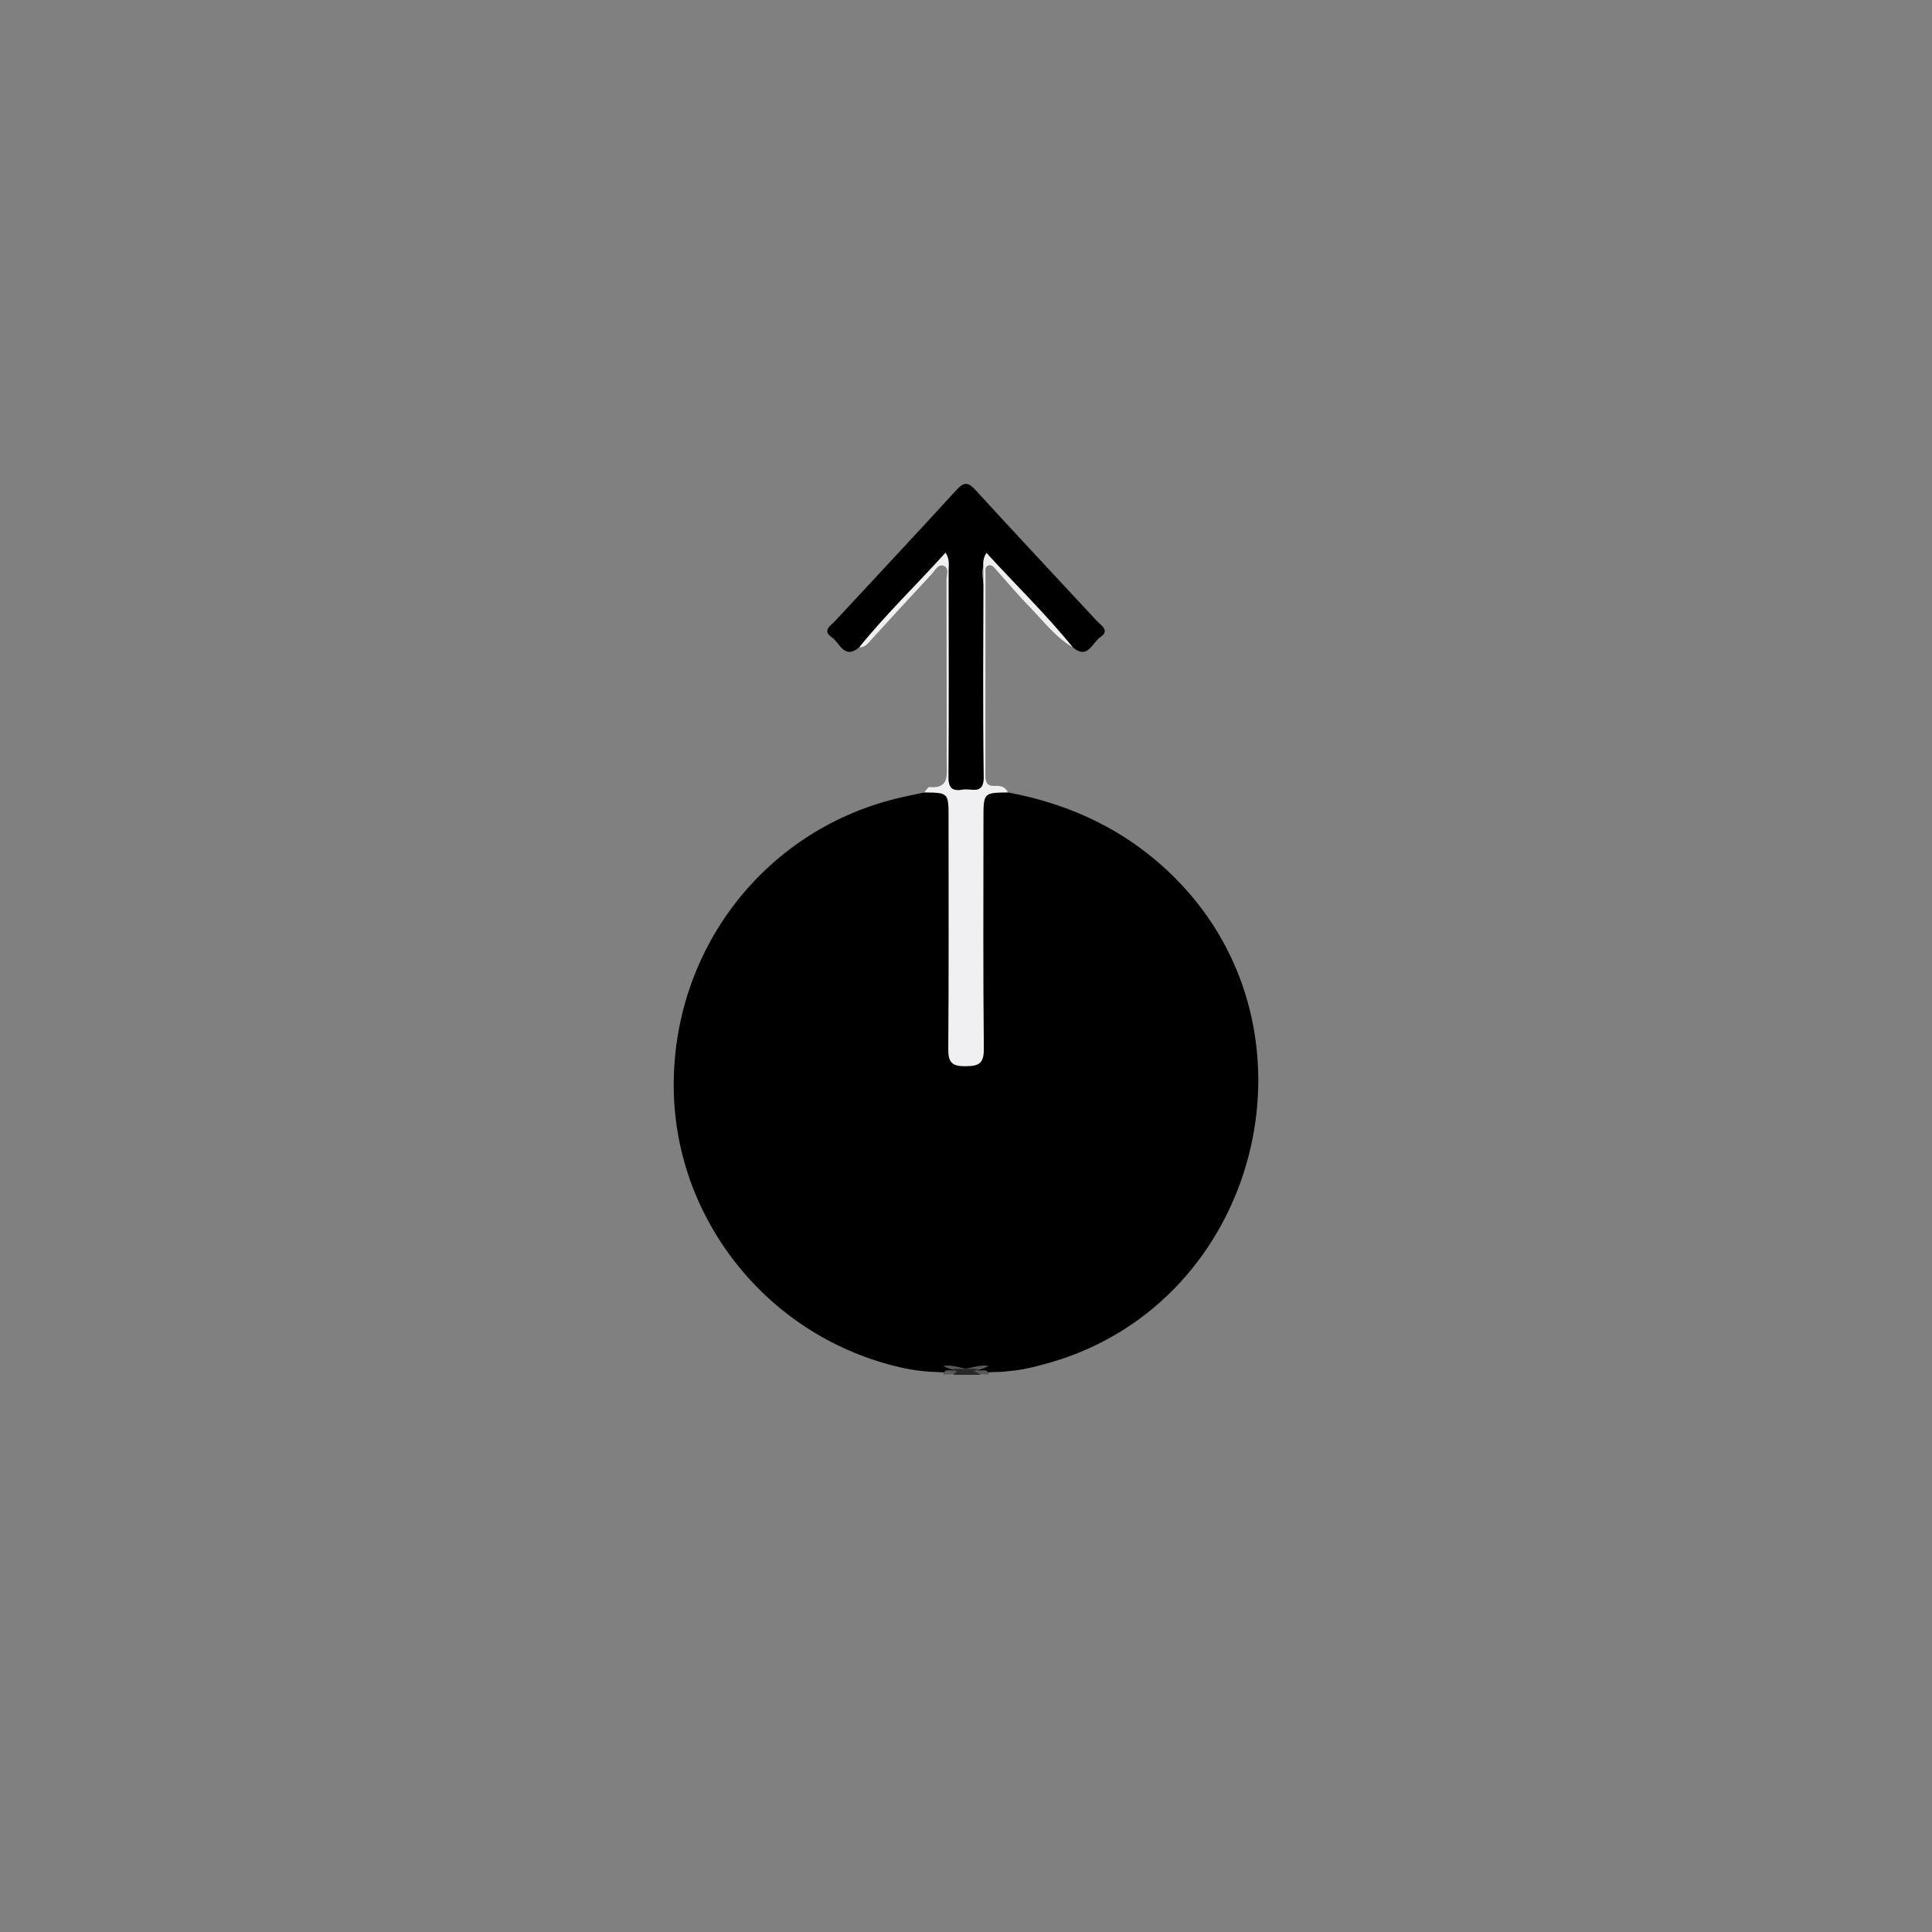 <svg xmlns="http://www.w3.org/2000/svg" xmlns:xlink="http://www.w3.org/1999/xlink" id="Livello_1" x="0px" y="0px" width="300px" height="300px" viewBox="0 0 300 300" xml:space="preserve"><rect x="0" y="0" width="300" height="300" fill="#808080" stroke="none"/><path d="M152.017,213.456c-1.162,0.003-2.325,0.005-3.487,0.008c-1.545-0.478-3.155-0.363-4.737-0.513 c-1.638-0.139-3.251-0.412-4.839-0.835c-20.101-4.999-34.385-23.185-34.34-43.721c0.046-21.104,14.058-39.226,34.286-44.326 c1.53-0.386,3.083-0.683,4.625-1.022c3.516-1.143,4.753-0.305,4.776,3.475c0.068,11.304,0.018,22.608,0.028,33.912 c0.001,0.914-0.024,1.828,0.103,2.738c0.138,0.988,0.686,1.449,1.69,1.414c0.898-0.032,1.348-0.495,1.484-1.357 c0.143-0.91,0.117-1.824,0.117-2.737c0.004-10.639,0.002-21.278,0.002-31.917c0-0.748-0.009-1.496,0.009-2.244 c0.09-3.857,1.045-4.51,4.794-3.283c9.981,1.863,18.722,6.059,25.971,13.329c23.781,23.85,13.09,65.693-19.247,75.145 c-0.715,0.209-1.437,0.394-2.155,0.591c-1.572,0.411-3.163,0.712-4.785,0.826C154.886,213.158,153.398,212.866,152.017,213.456z"></path><path d="M133.419,100.507c-2.319,1.997-3.017-0.706-4.269-1.558c-1.546-1.051-0.121-1.823,0.528-2.525 c6.264-6.771,12.589-13.486,18.803-20.303c1.216-1.335,1.835-1.301,3.034,0.013c6.218,6.813,12.544,13.527,18.81,20.296 c0.648,0.7,2.076,1.47,0.52,2.519c-1.255,0.847-1.946,3.553-4.265,1.562c-3.298-3.477-6.812-6.744-9.886-10.442 c-0.914-1.1-1.95-3.108-3.284-2.642c-1.529,0.535-0.611,2.662-0.622,4.058c-0.077,9.649-0.031,19.299-0.056,28.948 c-0.002,0.917,0.483,2.143-0.882,2.546c-1.375,0.406-2.832,0.531-4.116-0.238c-0.863-0.517-0.454-1.527-0.456-2.315 c-0.023-10.148-0.015-20.297-0.015-30.446c0-0.582,0.04-1.168-0.016-1.746c-0.103-1.074-0.654-1.302-1.489-0.65 c-0.72,0.563-1.396,1.206-1.954,1.922c-2.912,3.737-6.613,6.747-9.562,10.446C134.033,100.216,133.72,100.362,133.419,100.507z"></path><path fill="#F0F0F2" d="M133.42,100.507c4.159-5.143,8.917-9.723,13.405-14.693c0.721,1.112,0.464,2.053,0.465,2.941 c0.02,10.572,0.051,21.144-0.025,31.715c-0.012,1.743,0.434,2.454,2.22,2.142c1.398-0.245,3.325,0.951,3.277-2.108 c-0.165-10.569-0.07-21.143-0.05-31.714c0.002-0.888-0.254-1.828,0.462-2.948c4.499,4.955,9.255,9.527,13.406,14.669 c-2.72-1.58-4.572-4.097-6.716-6.288c-1.794-1.834-3.435-3.818-5.16-5.72c-0.323-0.356-0.676-0.862-1.217-0.706 c-0.609,0.176-0.464,0.806-0.464,1.278c-0.007,10.473,0.002,20.947-0.013,31.42c-0.001,1.013,0.324,1.591,1.422,1.539 c0.871-0.041,1.674,0.083,2.075,1.015c-3.796,0.051-3.796,0.051-3.796,4.131c0,11.892-0.067,23.785,0.057,35.676 c0.024,2.343-0.814,2.692-2.88,2.706c-2.098,0.014-2.657-0.619-2.641-2.681c0.091-11.975,0.044-23.95,0.044-35.926 c0-3.858,0-3.858-3.786-3.907c0.282-0.29,0.586-0.851,0.842-0.83c3.029,0.251,2.671-1.772,2.664-3.718 c-0.036-9.474-0.005-18.949-0.037-28.424c-0.003-0.767,0.483-1.911-0.464-2.231c-0.838-0.284-1.359,0.789-1.899,1.366 c-3.265,3.492-6.499,7.014-9.714,10.552C134.472,100.231,134.056,100.543,133.42,100.507z"></path><path fill="#585859" d="M146.457,212.116c1.727-0.344,3.32,0.695,5.035,0.489c0.55,0.606,1.777-0.431,2.052,0.845 C151.113,213.368,148.7,213.195,146.457,212.116z"></path><path fill="#595959" d="M148.51,212.606c1.713,0.202,3.304-0.834,5.03-0.492c-2.241,1.076-4.651,1.253-7.08,1.335 C146.735,212.175,147.96,213.211,148.51,212.606z"></path><path fill="#282828" d="M149.781,213.45c-0.684-0.282-1.368-0.563-2.052-0.845c1.602-0.182,3.146-0.053,4.542,0.859 C151.441,213.46,150.611,213.455,149.781,213.45z"></path><path fill="#282828" d="M152.025,212.606c-0.683,0.281-1.366,0.562-2.05,0.843c-0.667,0.002-1.333,0.005-2,0.007 C149.15,212.339,150.594,212.505,152.025,212.606z"></path></svg>